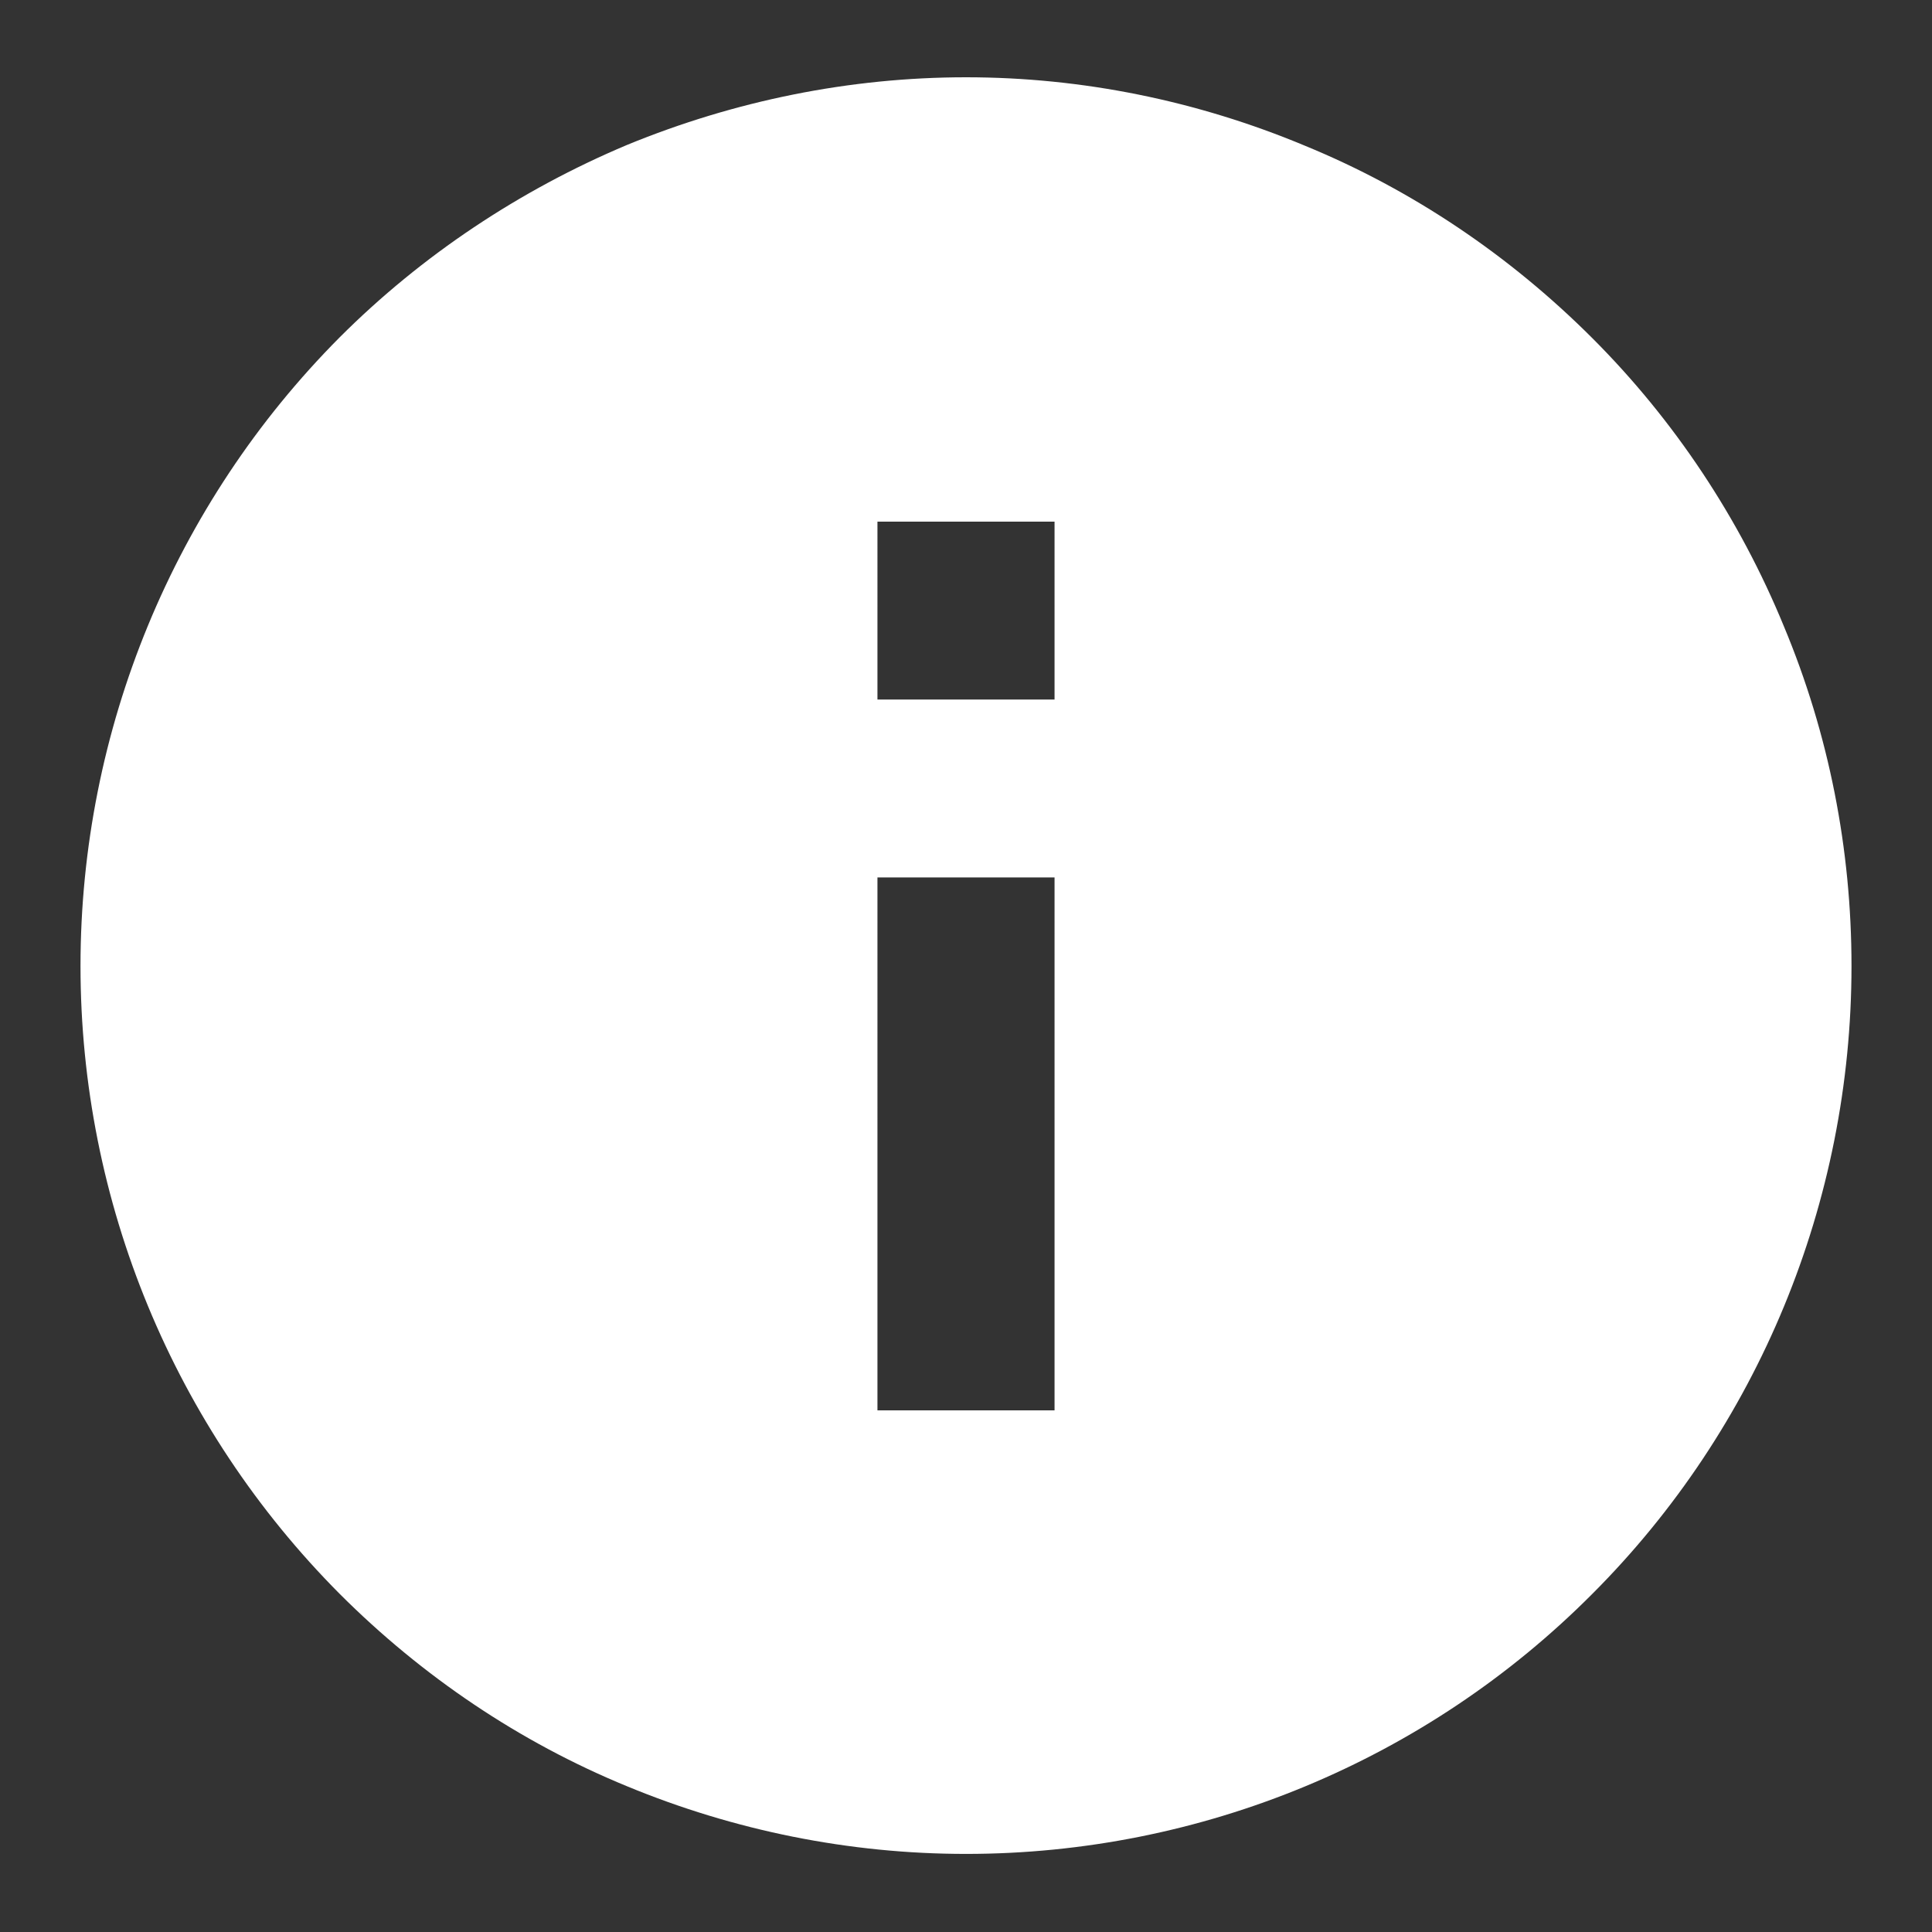 <?xml version="1.0" encoding="utf-8"?>
<!-- Generator: Adobe Illustrator 25.0.1, SVG Export Plug-In . SVG Version: 6.00 Build 0)  -->
<svg version="1.1" id="Calque_1" xmlns="http://www.w3.org/2000/svg" xmlns:xlink="http://www.w3.org/1999/xlink" x="0px" y="0px"
	 viewBox="0 0 24 24" style="enable-background:new 0 0 24 24;" xml:space="preserve">
<rect x="0" y="0" width="24" height="24" fill="#333333" stroke="none"/>
<style type="text/css">
	.st0{fill:#FFFFFF;}
</style>
<path class="st0" d="M13.1,8.69h-2.2V6.48h2.2 M13.1,17.52h-2.2V10.9h2.2 M12,0.96c-1.44,0-2.87,0.29-4.21,0.84
	C6.46,2.36,5.24,3.17,4.22,4.19C2.16,6.26,1,9.07,1,12c0,2.93,1.16,5.73,3.22,7.8c1.02,1.02,2.23,1.84,3.57,2.39
	c1.33,0.55,2.76,0.84,4.21,0.84c2.92,0,5.72-1.16,7.78-3.23C21.84,17.74,23,14.93,23,12c0-1.45-0.28-2.88-0.84-4.22
	c-0.55-1.34-1.36-2.56-2.38-3.58c-1.02-1.02-2.23-1.84-3.57-2.39C14.87,1.25,13.44,0.96,12,0.96z"/>
</svg>
